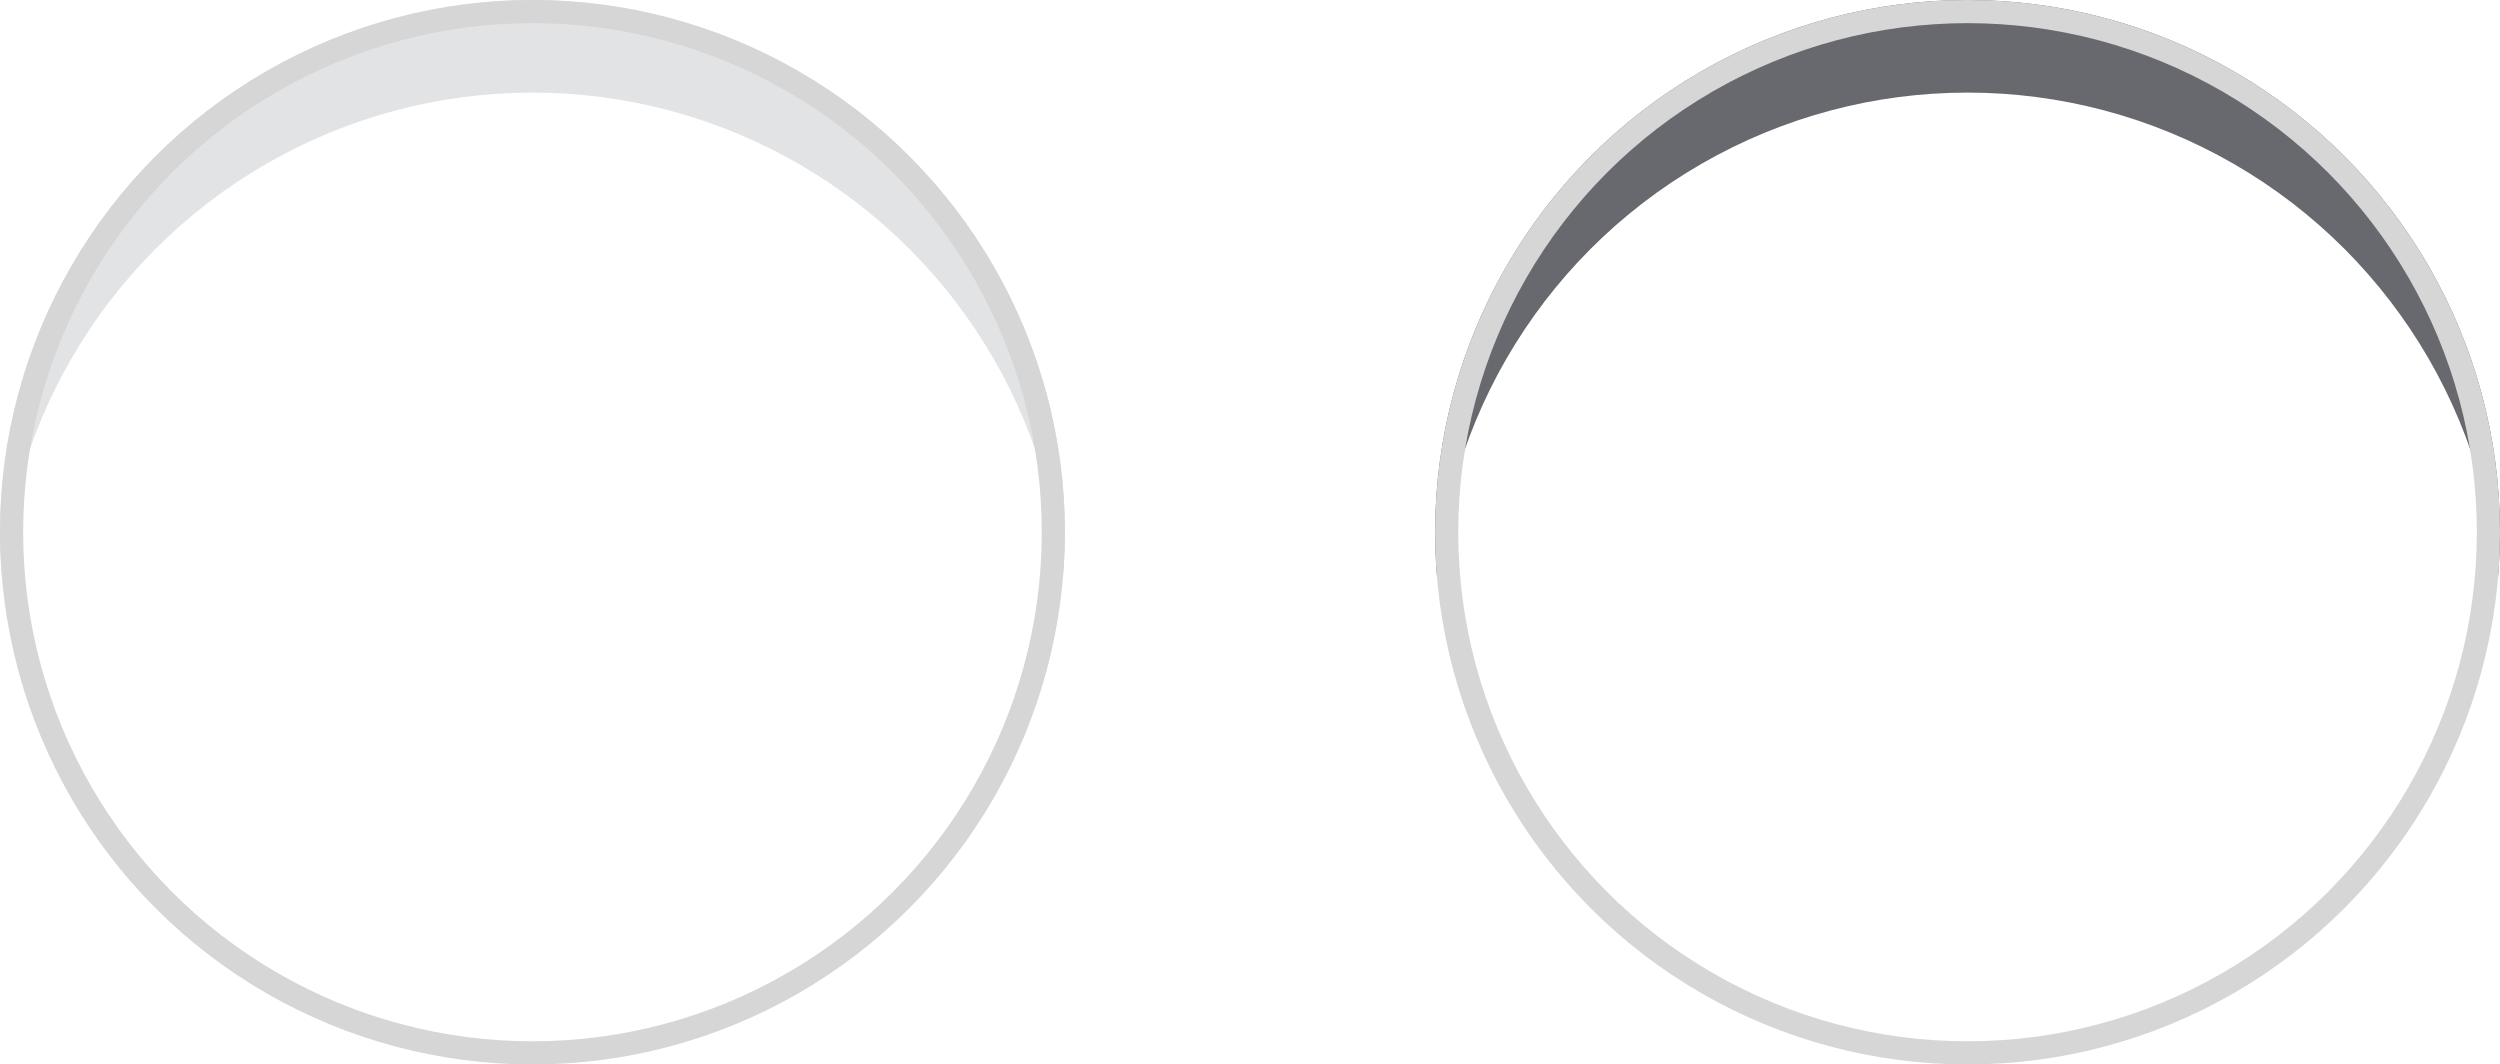 <svg xmlns="http://www.w3.org/2000/svg" xmlns:xlink="http://www.w3.org/1999/xlink" width="107.99" height="45.98" viewBox="0 0 107.99 45.98">
  <defs>
    <filter id="S9_1_Swatch_68696e_1">
      <feOffset dy="4" input="SourceAlpha"/>
      <feGaussianBlur stdDeviation="1.5" result="blur"/>
      <feFlood flood-opacity="0.102" result="color"/>
      <feComposite operator="out" in="SourceGraphic" in2="blur"/>
      <feComposite operator="in" in="color"/>
      <feComposite operator="in" in2="SourceGraphic"/>
    </filter>
    <filter id="S9_1_Swatch_e2e3e5_1">
      <feOffset dy="4" input="SourceAlpha"/>
      <feGaussianBlur stdDeviation="1.5" result="blur-2"/>
      <feFlood flood-opacity="0.102" result="color-2"/>
      <feComposite operator="out" in="SourceGraphic" in2="blur-2"/>
      <feComposite operator="in" in="color-2"/>
      <feComposite operator="in" in2="SourceGraphic"/>
    </filter>
  </defs>
  <g id="S9_1_Swatches" transform="translate(-712 -11730)">
    <g data-type="innerShadowGroup">
      <ellipse id="S9_1_Swatch_68696e_1-2" data-name="S9_1_Swatch_68696e_1" cx="23" cy="22.99" rx="23" ry="22.99" transform="translate(773.99 11730)" fill="#68696e"/>
      <g transform="matrix(1, 0, 0, 1, 712, 11730)" filter="url(#S9_1_Swatch_68696e_1)">
        <ellipse id="S9_1_Swatch_68696e_1-3" data-name="S9_1_Swatch_68696e_1" cx="23" cy="22.99" rx="23" ry="22.99" transform="translate(61.99)" fill="#fff"/>
      </g>
      <g id="S9_1_Swatch_68696e_1-4" data-name="S9_1_Swatch_68696e_1" transform="translate(773.99 11730)" fill="none" stroke="#d6d6d6" stroke-linejoin="round" stroke-width="1">
        <ellipse cx="23" cy="22.99" rx="23" ry="22.99" stroke="none"/>
        <ellipse cx="23" cy="22.99" rx="22.5" ry="22.49" fill="none"/>
      </g>
    </g>
    <g data-type="innerShadowGroup">
      <ellipse id="S9_1_Swatch_e2e3e5_1-2" data-name="S9_1_Swatch_e2e3e5_1" cx="23" cy="22.99" rx="23" ry="22.99" transform="translate(712 11730)" fill="#e2e3e5"/>
      <g transform="matrix(1, 0, 0, 1, 712, 11730)" filter="url(#S9_1_Swatch_e2e3e5_1)">
        <ellipse id="S9_1_Swatch_e2e3e5_1-3" data-name="S9_1_Swatch_e2e3e5_1" cx="23" cy="22.99" rx="23" ry="22.99" fill="#fff"/>
      </g>
      <g id="S9_1_Swatch_e2e3e5_1-4" data-name="S9_1_Swatch_e2e3e5_1" transform="translate(712 11730)" fill="none" stroke="#d6d6d6" stroke-linejoin="round" stroke-width="1">
        <ellipse cx="23" cy="22.99" rx="23" ry="22.99" stroke="none"/>
        <ellipse cx="23" cy="22.99" rx="22.5" ry="22.49" fill="none"/>
      </g>
    </g>
  </g>
</svg>
